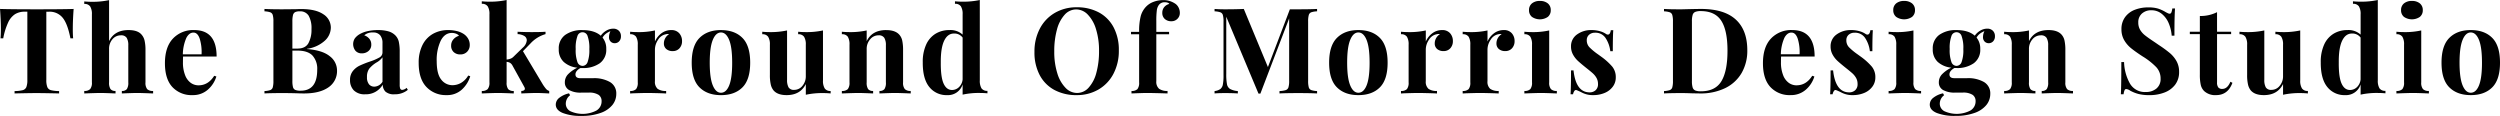 <svg xmlns="http://www.w3.org/2000/svg" width="1005.504" height="46.608"><path d="M29.616 3.6q-.336 4.56-.336 8.16 0 2.256.144 3.648h-1.1q-1.152-5.9-3.144-8.3a6.7 6.7 0 00-5.448-2.4h-1.1v27.404a7.685 7.685 0 00.408 2.928 2.18 2.18 0 001.44 1.224 13.433 13.433 0 003.288.36v.96q-6.048-.144-9.12-.144-3.024 0-8.784.144v-.96a13.433 13.433 0 003.288-.36 2.18 2.18 0 001.44-1.224A7.685 7.685 0 0011 32.112V4.704H9.944a7.222 7.222 0 00-3.912 1.008 7.954 7.954 0 00-2.76 3.336 26.625 26.625 0 00-1.968 6.36h-1.1q.144-1.392.144-3.648 0-3.6-.336-8.16 4.368.144 14.832.144T29.616 3.6zm14.256 12.96q2.16-4.464 7.824-4.464 3.744 0 5.28 1.872a5.443 5.443 0 011.176 2.376 16.742 16.742 0 01.36 3.864V33.12a4.11 4.11 0 00.672 2.712 3.143 3.143 0 002.4.744v1.008q-4.992-.192-6.336-.192-1.632 0-6.24.192v-1.008a2.406 2.406 0 002.016-.744 4.633 4.633 0 00.576-2.712V18.192a5.552 5.552 0 00-.648-2.976 2.553 2.553 0 00-2.328-1.008 4.324 4.324 0 00-3.384 1.56 5.787 5.787 0 00-1.368 3.96V33.12a4.633 4.633 0 00.576 2.712 2.406 2.406 0 002.016.744v1.008q-4.608-.192-5.952-.192-1.632 0-6.624.192v-1.008a3.154 3.154 0 002.376-.744 4.005 4.005 0 00.7-2.712V5.808a5.777 5.777 0 00-.7-3.216 2.68 2.68 0 00-2.376-1.008V.576q1.536.144 2.976.144a30.932 30.932 0 007.008-.672zm35.952 17.76q3.936 0 6.336-3.84l.864.288a11.446 11.446 0 01-3.432 5.3 8.976 8.976 0 01-6.168 2.184 10.487 10.487 0 01-8.088-3.24q-3-3.24-3-9.576 0-6.48 3.216-9.912a11.155 11.155 0 018.544-3.432q9.024 0 9.024 10.656H73.632q-.048.72-.048 2.256a13.678 13.678 0 00.888 5.28 6.72 6.72 0 002.3 3.072 5.329 5.329 0 003.052.964zm-2.016-21.216q-1.728 0-2.856 2.136a17.145 17.145 0 00-1.416 6.6h7.536a18.307 18.307 0 00-.744-6.264q-.84-2.472-2.52-2.472zm45.648 6.624q6.24.48 9.168 2.88a7.143 7.143 0 012.928 5.664 7.881 7.881 0 01-3.5 6.888q-3.508 2.424-9.748 2.424-1.392 0-2.352-.048-3.168-.1-6.192-.1-4.944 0-7.392.144v-.96a8.334 8.334 0 002.328-.384 1.661 1.661 0 001.008-1.1 9.418 9.418 0 00.264-2.64V8.684a9.418 9.418 0 00-.264-2.64 1.661 1.661 0 00-1.008-1.1 8.334 8.334 0 00-2.328-.384V3.6q2.448.144 7.3.144l5.328-.048q.96-.048 2.208-.048 5.76 0 8.808 2.064a6.326 6.326 0 013.048 5.472 7.215 7.215 0 01-2.424 5.184 13.34 13.34 0 01-7.176 3.264zm-2.88-15.168a4.05 4.05 0 00-1.9.336 1.86 1.86 0 00-.84 1.2 10.4 10.4 0 00-.24 2.592v10.848h2.068q3.12 0 4.368-2.136a11.229 11.229 0 001.248-5.688 10.192 10.192 0 00-1.128-5.376 3.925 3.925 0 00-3.576-1.776zm.336 31.92q6.672 0 6.672-8.4a7.924 7.924 0 00-1.92-5.76q-1.92-1.968-6.048-1.968H117.6v12.144a9.8 9.8 0 00.24 2.544 1.679 1.679 0 00.936 1.128 5.509 5.509 0 002.136.316zm25.968 1.44a6.06 6.06 0 01-4.584-1.584 5.8 5.8 0 01-1.512-4.176 5.56 5.56 0 011.128-3.576 7.7 7.7 0 012.736-2.184 40.466 40.466 0 014.1-1.632 21.379 21.379 0 003.864-1.656 2.287 2.287 0 001.224-2.04v-3.744a4.786 4.786 0 00-.936-3.144 3.559 3.559 0 00-2.9-1.128 4.868 4.868 0 00-3.5 1.152 4.456 4.456 0 012.088 1.44 3.576 3.576 0 01.744 2.256 3.26 3.26 0 01-1.1 2.592 3.954 3.954 0 01-2.688.96 3.239 3.239 0 01-2.592-1.056 4.3 4.3 0 01-.264-4.92 6.424 6.424 0 011.992-1.752 11.081 11.081 0 013.192-1.2 18.692 18.692 0 014.152-.432 15.35 15.35 0 014.08.48 6.412 6.412 0 012.88 1.632A5.291 5.291 0 01160.4 16.8a19.115 19.115 0 01.36 4.176v13.056a4.355 4.355 0 00.216 1.632.831.831 0 00.84.48 2.975 2.975 0 001.728-.816l.48.816a8.041 8.041 0 01-5.28 1.776 5.153 5.153 0 01-3.7-1.056 3.988 3.988 0 01-1.1-2.832 7.783 7.783 0 01-7.064 3.888zm3.7-3.072a3.978 3.978 0 003.264-1.968v-9.84a7.328 7.328 0 01-2.448 2.112 11.657 11.657 0 00-2.832 2.4 5.421 5.421 0 00-.96 3.456 4.34 4.34 0 00.816 2.9 2.725 2.725 0 002.156.94zm29.712-22.752a14.222 14.222 0 013.36.384 8.741 8.741 0 012.64 1.056 5.65 5.65 0 011.944 1.944 4.951 4.951 0 01.7 2.568 3.784 3.784 0 01-1.056 2.76 3.658 3.658 0 01-2.736 1.08 3.736 3.736 0 01-2.688-.96 3.41 3.41 0 01-1.008-2.592 3.7 3.7 0 01.912-2.5 4.583 4.583 0 012.256-1.44 2.569 2.569 0 00-1.176-.84 4.607 4.607 0 00-1.7-.312q-2.88 0-4.488 3.144a18.116 18.116 0 00-1.608 8.232q0 5.136 1.824 7.392a5.635 5.635 0 004.56 2.256 7.061 7.061 0 003.288-.864 8.088 8.088 0 003-3.024l.816.288a12.013 12.013 0 01-3.36 5.352 8.73 8.73 0 01-6.192 2.232 10.657 10.657 0 01-8.064-3.264q-3.12-3.264-3.12-9.7a15.54 15.54 0 011.536-7.2 10.534 10.534 0 014.224-4.488 12.315 12.315 0 016.132-1.504zM218.4 34.084a17.839 17.839 0 001.248 1.7 2.665 2.665 0 001.248.792v1.008q-3.84-.192-5.04-.192-1.584 0-6.192.192v-1.008a1.985 1.985 0 001.056-.24.752.752 0 00.384-.672 1.842 1.842 0 00-.24-.72l-4.752-8.592a2.864 2.864 0 00-1.008-1.1 3.714 3.714 0 00-1.344-.384v8.256a4.349 4.349 0 00.624 2.712 2.829 2.829 0 002.256.744v1.004q-4.8-.192-6.24-.192-1.632 0-6.624.192v-1.008a3.154 3.154 0 002.376-.744 4.006 4.006 0 00.7-2.712V5.76a5.777 5.777 0 00-.7-3.216 2.68 2.68 0 00-2.376-1.008V.528q1.536.144 2.976.144A30.932 30.932 0 00203.76 0v23.952a5.865 5.865 0 001.656-.384 3.42 3.42 0 001.224-.864l3.648-3.552a4.408 4.408 0 001.584-2.928 1.992 1.992 0 00-1.008-1.752 5.515 5.515 0 00-2.688-.744v-.96q2.64.144 5.616.144 3.984 0 5.616-.144v.96a13.1 13.1 0 00-6 3.7l-3.072 3.168zm28.848-16.7a2.264 2.264 0 01-1.632-.648 2.448 2.448 0 01-.672-1.848 5.41 5.41 0 01.576-2.352 7.777 7.777 0 00-1.9 1.08 5.373 5.373 0 00-1.272 1.512 6.933 6.933 0 011.488 4.608 6.631 6.631 0 01-2.616 5.712 11.458 11.458 0 01-6.936 1.92h-.864q-1.968 1.152-1.968 2.544 0 1.536 1.92 1.536h5.232a12.713 12.713 0 016.744 1.56 5.23 5.23 0 012.52 4.776 7.026 7.026 0 01-1.56 4.44 10.589 10.589 0 01-4.728 3.192 22.063 22.063 0 01-7.776 1.2 19.65 19.65 0 01-7.464-1.176q-2.808-1.176-2.808-3.384a3.479 3.479 0 011.344-2.664 9.632 9.632 0 013.984-1.848l.432.768a4.234 4.234 0 00-1.728 3.312 3.41 3.41 0 001.824 3.1 11.987 11.987 0 0010.488-.264 4.263 4.263 0 002.088-3.792 2.987 2.987 0 00-1.176-2.5 6.9 6.9 0 00-4.1-.912h-2.976a9.382 9.382 0 01-4.8-1.032 3.417 3.417 0 01-1.728-3.144 4.615 4.615 0 011.248-3.168 13 13 0 013.792-2.688 9.544 9.544 0 01-5.472-2.3 6.726 6.726 0 01-2.016-5.184 6.631 6.631 0 012.616-5.712 11.458 11.458 0 016.936-1.92q4.8 0 7.344 2.256a6.948 6.948 0 012.256-2.064 5.456 5.456 0 012.736-.768 3.081 3.081 0 012.28.84 2.954 2.954 0 01.84 2.184 2.823 2.823 0 01-.744 2.088 2.4 2.4 0 01-1.752.732zm-12.96 9.12a2.208 2.208 0 002.04-1.536 13.883 13.883 0 00.7-5.232 13.883 13.883 0 00-.7-5.232 2.123 2.123 0 00-4.08 0 13.883 13.883 0 00-.7 5.232 13.883 13.883 0 00.7 5.232 2.208 2.208 0 002.04 1.528zm35.664-14.4a4.049 4.049 0 013.264 1.3 4.651 4.651 0 011.1 3.12 4.135 4.135 0 01-1.032 2.9 3.5 3.5 0 01-2.712 1.128 3.8 3.8 0 01-2.592-.84 2.819 2.819 0 01-.96-2.232 4.36 4.36 0 012.112-3.744 2.559 2.559 0 00-.576-.048 2.5 2.5 0 00-.768.1 4.573 4.573 0 00-3.1 2.208 7.046 7.046 0 00-1.272 3.936v12.72a3.739 3.739 0 001.08 3.072 5.489 5.489 0 003.432.864v.996a10.344 10.344 0 01-1.1-.048q-4.9-.144-6.528-.144-1.3 0-5.9.144a7.959 7.959 0 01-.96.048v-1.008a3.143 3.143 0 002.4-.744 4.11 4.11 0 00.672-2.712V18a5.945 5.945 0 00-.672-3.216 2.671 2.671 0 00-2.4-1.008v-1.008q1.536.144 2.976.144a30.162 30.162 0 007.008-.672v4.464a8.138 8.138 0 012.64-3.336 6.4 6.4 0 013.888-1.272zm20.016 0q5.52 0 8.64 3.144t3.12 9.96q0 6.816-3.12 9.936t-8.64 3.12q-5.472 0-8.616-3.12t-3.144-9.936q0-6.816 3.144-9.96t8.612-3.152zm0 .96q-2.064 0-3.288 3t-1.224 9.144q0 6.144 1.224 9.12t3.288 2.976q2.112 0 3.312-2.952t1.2-9.144q0-6.192-1.224-9.168t-3.292-2.984zm41.04 19.3a5.777 5.777 0 00.7 3.216 2.68 2.68 0 002.376 1.008v.996q-1.488-.144-2.976-.144a30.932 30.932 0 00-7.008.672v-4.32q-2.208 4.464-7.728 4.464-3.6 0-5.232-1.872a5.768 5.768 0 01-1.128-2.376 16.738 16.738 0 01-.36-3.864V18a5.777 5.777 0 00-.7-3.216 2.68 2.68 0 00-2.376-1.008v-1.008q1.488.144 2.976.144a30.932 30.932 0 007.008-.672v19.872a6.037 6.037 0 00.6 3.024 2.43 2.43 0 002.28 1.008 4.178 4.178 0 003.288-1.608 5.9 5.9 0 001.368-3.96V18a5.777 5.777 0 00-.7-3.216 2.68 2.68 0 00-2.376-1.008v-1.008q1.536.144 2.976.144a30.933 30.933 0 007.008-.672zm25.44-20.256q3.648 0 5.28 1.872a5.24 5.24 0 011.152 2.352 17.836 17.836 0 01.336 3.888v12.9a4.006 4.006 0 00.7 2.712 3.154 3.154 0 002.376.744v1.008q-4.8-.192-6.336-.192-1.44 0-6.24.192v-1.008a2.406 2.406 0 002.016-.744 4.633 4.633 0 00.576-2.712V18.192a5.551 5.551 0 00-.648-2.976 2.553 2.553 0 00-2.328-1.008 4.293 4.293 0 00-3.36 1.608 5.838 5.838 0 00-1.392 3.96V33.12a4.633 4.633 0 00.576 2.712 2.406 2.406 0 002.016.744v1.008q-4.416-.192-5.952-.192-1.44 0-6.624.192v-1.008a3.143 3.143 0 002.4-.744 4.11 4.11 0 00.672-2.712V18a5.945 5.945 0 00-.672-3.216 2.671 2.671 0 00-2.4-1.008v-1.008q1.536.144 2.976.144a30.162 30.162 0 007.008-.672v4.32q2.156-4.464 7.868-4.464zm37.632 20.196a5.945 5.945 0 00.672 3.216 2.671 2.671 0 002.4 1.008v1.008q-1.488-.144-2.976-.144a30.162 30.162 0 00-7.008.672v-4.128a6.146 6.146 0 01-6.24 4.32 8.755 8.755 0 01-7.176-3.288q-2.664-3.288-2.616-9.912a16.658 16.658 0 011.368-7.128 9.813 9.813 0 013.792-4.368 10.511 10.511 0 015.544-1.464 7.219 7.219 0 015.328 1.824V5.76a5.777 5.777 0 00-.7-3.216 2.68 2.68 0 00-2.376-1.008V.528q1.536.144 2.976.144A30.932 30.932 0 00394.076 0zm-11.184 3.888a3.98 3.98 0 002.808-1.152 4.944 4.944 0 001.464-3.12v-16.8a4.078 4.078 0 00-3.5-1.632q-2.544 0-3.936 2.928t-1.344 8.736q-.048 5.856 1.128 8.448t3.38 2.592zm50.16-33.264a18.433 18.433 0 018.9 2.064 14.421 14.421 0 015.928 5.976 19.387 19.387 0 012.112 9.336 19.7 19.7 0 01-2.16 9.36A15.648 15.648 0 01441.812 36a17.143 17.143 0 01-8.808 2.256 18.433 18.433 0 01-8.9-2.064 14.421 14.421 0 01-5.928-5.976 19.387 19.387 0 01-2.112-9.332 19.7 19.7 0 012.16-9.36 15.648 15.648 0 016.024-6.336 17.143 17.143 0 018.808-2.26zm-.192.864a6.229 6.229 0 00-4.656 2.136 14.139 14.139 0 00-3.1 5.976 32.51 32.51 0 00-1.08 8.784 28.622 28.622 0 001.224 8.784 14.232 14.232 0 003.312 5.856 6.458 6.458 0 004.632 2.064 6.229 6.229 0 004.656-2.136 14.139 14.139 0 003.1-5.976 32.512 32.512 0 001.08-8.784 28.622 28.622 0 00-1.224-8.784 14.232 14.232 0 00-3.312-5.856 6.458 6.458 0 00-4.632-2.064zm34.9-3.744a8.447 8.447 0 015.136 1.584 4.322 4.322 0 011.176 1.512 4.7 4.7 0 01.456 2.088 3.222 3.222 0 01-.96 2.328 3.273 3.273 0 01-2.448.984 3.784 3.784 0 01-2.64-.912 3.2 3.2 0 01-1.008-2.5 3.582 3.582 0 01.72-2.208 3.8 3.8 0 012.108-1.34 1.113 1.113 0 00-.6-.48 2.913 2.913 0 00-1.128-.192 2.8 2.8 0 00-2.592 1.248 4.658 4.658 0 00-.72 2.112 33.27 33.27 0 00-.192 4.176v4.368h5.136v.96h-5.136V32.64a3.652 3.652 0 001.128 3.072 5.522 5.522 0 003.384.864v1.008l-1.344-.048q-5.328-.144-6.912-.144-1.44 0-6.24.192v-1.008a3.143 3.143 0 002.4-.744 4.11 4.11 0 00.672-2.712V13.776h-3.264v-.96h3.268a24 24 0 01.672-6.456 8.847 8.847 0 012.352-3.912A7.888 7.888 0 01464.02.72a10.49 10.49 0 013.744-.672zm61.968 4.512a8.2 8.2 0 00-2.352.384 1.666 1.666 0 00-.984 1.1 9.418 9.418 0 00-.264 2.64v23.812a9.418 9.418 0 00.264 2.64 1.661 1.661 0 001.008 1.1 8.334 8.334 0 002.328.384v.964q-2.64-.144-7.536-.144-5.136 0-7.584.144v-.96a9.561 9.561 0 002.52-.384 1.726 1.726 0 001.08-1.1 8.67 8.67 0 00.288-2.64V7.4l-11.568 30.24h-.768l-12.96-30.912v22.984a21.442 21.442 0 00.288 4.152 2.856 2.856 0 001.248 1.92 7.786 7.786 0 003.12.84v.96q-1.872-.144-5.184-.144-2.64 0-4.176.144v-.96a5.094 5.094 0 002.328-.816 2.987 2.987 0 001.008-1.824 19.226 19.226 0 00.264-3.7v-21.6a9.415 9.415 0 00-.264-2.64 1.661 1.661 0 00-1.008-1.1 8.334 8.334 0 00-2.328-.384V3.6q1.536.144 4.176.144 4.416 0 7.584-.144l9.7 23.376 8.824-23.232h3.408q4.9 0 7.536-.144zm16.608 7.536q5.52 0 8.64 3.144t3.12 9.96q0 6.816-3.12 9.936t-8.64 3.12q-5.472 0-8.616-3.12T534.58 25.2q0-6.816 3.144-9.96t8.612-3.144zm0 .96q-2.064 0-3.288 3t-1.224 9.144q0 6.144 1.224 9.12t3.288 2.976q2.112 0 3.312-2.952t1.2-9.144q0-6.192-1.224-9.168t-3.292-2.976zm33.648-.96a4.049 4.049 0 013.264 1.3 4.651 4.651 0 011.1 3.12 4.135 4.135 0 01-1.032 2.9 3.5 3.5 0 01-2.712 1.128 3.8 3.8 0 01-2.592-.84 2.819 2.819 0 01-.96-2.232 4.36 4.36 0 012.112-3.744 2.558 2.558 0 00-.576-.048 2.5 2.5 0 00-.768.1 4.573 4.573 0 00-3.1 2.208 7.046 7.046 0 00-1.272 3.936v12.72a3.739 3.739 0 001.08 3.072 5.489 5.489 0 003.432.864v1.004a10.344 10.344 0 01-1.1-.048q-4.9-.144-6.528-.144-1.3 0-5.9.144a7.959 7.959 0 01-.96.048v-1.008a3.143 3.143 0 002.4-.744 4.11 4.11 0 00.672-2.712V18a5.945 5.945 0 00-.672-3.216 2.671 2.671 0 00-2.4-1.008v-1.008q1.536.144 2.976.144a30.163 30.163 0 007.008-.672v4.464a8.139 8.139 0 012.64-3.336 6.4 6.4 0 013.884-1.272zm24.816 0a4.049 4.049 0 013.264 1.3 4.651 4.651 0 011.1 3.12 4.135 4.135 0 01-1.032 2.9 3.5 3.5 0 01-2.712 1.128 3.8 3.8 0 01-2.592-.84 2.819 2.819 0 01-.96-2.232 4.36 4.36 0 012.112-3.744 2.56 2.56 0 00-.576-.048 2.5 2.5 0 00-.768.1 4.573 4.573 0 00-3.1 2.208 7.046 7.046 0 00-1.272 3.936v12.72a3.739 3.739 0 001.08 3.072 5.489 5.489 0 003.432.864v1.004a10.346 10.346 0 01-1.1-.048q-4.9-.144-6.528-.144-1.3 0-5.9.144a7.961 7.961 0 01-.96.048v-1.008a3.143 3.143 0 002.4-.744 4.11 4.11 0 00.672-2.712V18a5.945 5.945 0 00-.672-3.216 2.671 2.671 0 00-2.4-1.008v-1.008q1.536.144 2.976.144a30.161 30.161 0 007.008-.672v4.464a8.139 8.139 0 012.64-3.336 6.4 6.4 0 013.884-1.272zM619.344.384a4.819 4.819 0 013.192.984 3.346 3.346 0 011.176 2.712 3.346 3.346 0 01-1.176 2.712 5.669 5.669 0 01-6.384 0 3.346 3.346 0 01-1.176-2.712 3.346 3.346 0 011.176-2.712 4.819 4.819 0 013.192-.984zm3.744 32.736a4.006 4.006 0 00.7 2.712 3.154 3.154 0 002.376.744v1.008q-4.8-.192-6.384-.192-1.488 0-6.672.192v-1.008a3.143 3.143 0 002.4-.744 4.11 4.11 0 00.672-2.712V18a5.945 5.945 0 00-.672-3.216 2.671 2.671 0 00-2.4-1.008v-1.008q1.536.144 2.976.144a30.161 30.161 0 007.008-.672zm17.04-21.024a11.767 11.767 0 013.36.456 8.2 8.2 0 012.352 1.032 1.559 1.559 0 00.864.336.9.9 0 00.744-.456 2.922 2.922 0 00.408-1.32h1.008q-.192 2.448-.192 8.448h-1.008a12.155 12.155 0 00-1.9-5.3 4.83 4.83 0 00-4.248-2.136 3.485 3.485 0 00-2.376.816 2.836 2.836 0 00-.936 2.256 3.961 3.961 0 001.1 2.808 24.27 24.27 0 003.46 2.848l1.392 1.008a24.826 24.826 0 014.32 3.936 6.666 6.666 0 011.392 4.32 6.074 6.074 0 01-1.224 3.744 7.746 7.746 0 01-3.288 2.5 11.7 11.7 0 01-4.56.864 9.4 9.4 0 01-4.512-1.008 23.226 23.226 0 00-2.208-1.008.739.739 0 00-.84.312 3.326 3.326 0 00-.552 1.368h-1.008q.192-2.736.192-9.6h1.008q.96 8.832 6.48 8.832a3.537 3.537 0 002.376-.84 3.192 3.192 0 00.984-2.568 4.772 4.772 0 00-.6-2.4 7.406 7.406 0 00-1.512-1.872q-.912-.816-2.736-2.256-2.16-1.728-3.288-2.784a9.965 9.965 0 01-1.92-2.5 6.562 6.562 0 01-.792-3.216 5.708 5.708 0 012.4-4.848 9.57 9.57 0 015.86-1.772zm43.968-8.5q9.36 0 14.016 4.248t4.656 12.36a17.831 17.831 0 01-2.28 9.144 15.415 15.415 0 01-6.576 6.072 22.577 22.577 0 01-10.248 2.164l-2.976-.048q-2.784-.1-4.032-.1-4.944 0-7.392.144v-.96a8.333 8.333 0 002.328-.384 1.661 1.661 0 001.008-1.1 9.415 9.415 0 00.264-2.64V8.684a9.415 9.415 0 00-.264-2.64 1.661 1.661 0 00-1.008-1.1 8.333 8.333 0 00-2.328-.384V3.6q2.016.144 5.808.144h1.488l1.92-.048q3.936-.096 5.616-.096zm-.048.864a5.675 5.675 0 00-2.232.336 1.9 1.9 0 00-1.032 1.2 8.736 8.736 0 00-.288 2.592v24a8.736 8.736 0 00.288 2.592 1.9 1.9 0 001.032 1.2 5.838 5.838 0 002.28.336q5.808 0 8.256-4.056t2.448-12.264q0-8.208-2.52-12.072t-8.232-3.86zm38.5 29.856q3.936 0 6.336-3.84l.864.288a11.446 11.446 0 01-3.432 5.3 8.976 8.976 0 01-6.168 2.184 10.487 10.487 0 01-8.088-3.24q-3-3.24-3-9.576 0-6.48 3.216-9.912a11.156 11.156 0 018.544-3.432q9.024 0 9.024 10.656h-13.488q-.048.72-.048 2.256a13.68 13.68 0 00.888 5.28 6.721 6.721 0 002.3 3.072 5.329 5.329 0 003.048.968zM720.532 13.1q-1.728 0-2.856 2.136a17.148 17.148 0 00-1.416 6.6h7.536a18.3 18.3 0 00-.744-6.264q-.844-2.468-2.524-2.468zm24-1.008a11.767 11.767 0 013.36.456 8.2 8.2 0 012.348 1.036 1.559 1.559 0 00.864.336.9.9 0 00.744-.456 2.922 2.922 0 00.408-1.32h1.008q-.192 2.448-.192 8.448h-1.008a12.155 12.155 0 00-1.9-5.3 4.83 4.83 0 00-4.248-2.136 3.485 3.485 0 00-2.376.816 2.836 2.836 0 00-.936 2.256 3.961 3.961 0 001.1 2.808 24.27 24.27 0 003.46 2.848l1.392 1.008a24.826 24.826 0 014.32 3.936 6.666 6.666 0 011.392 4.32 6.074 6.074 0 01-1.224 3.744 7.746 7.746 0 01-3.288 2.5 11.7 11.7 0 01-4.56.864 9.4 9.4 0 01-4.512-1.008 23.226 23.226 0 00-2.208-1.008.739.739 0 00-.84.312 3.326 3.326 0 00-.552 1.368h-1.008q.192-2.736.192-9.6h1.008q.96 8.832 6.48 8.832a3.537 3.537 0 002.376-.84 3.192 3.192 0 00.984-2.568 4.772 4.772 0 00-.6-2.4 7.406 7.406 0 00-1.512-1.872q-.912-.816-2.736-2.256-2.16-1.728-3.288-2.784a9.965 9.965 0 01-1.92-2.5 6.562 6.562 0 01-.792-3.216 5.708 5.708 0 012.4-4.848 9.57 9.57 0 015.86-1.772zM765.84.384a4.819 4.819 0 013.192.984 3.346 3.346 0 011.176 2.712 3.346 3.346 0 01-1.176 2.712 5.669 5.669 0 01-6.384 0 3.346 3.346 0 01-1.176-2.712 3.346 3.346 0 011.176-2.712 4.819 4.819 0 013.192-.984zm3.744 32.736a4.006 4.006 0 00.7 2.712 3.154 3.154 0 002.376.744v1.008q-4.8-.192-6.384-.192-1.488 0-6.672.192v-1.008a3.143 3.143 0 002.4-.744 4.11 4.11 0 00.672-2.712V18a5.945 5.945 0 00-.672-3.216 2.671 2.671 0 00-2.4-1.008v-1.008q1.536.144 2.976.144a30.161 30.161 0 007.008-.672zm30.288-15.744a2.264 2.264 0 01-1.632-.648 2.448 2.448 0 01-.672-1.848 5.41 5.41 0 01.576-2.352 7.778 7.778 0 00-1.9 1.08 5.373 5.373 0 00-1.272 1.512 6.934 6.934 0 011.488 4.608 6.631 6.631 0 01-2.616 5.712 11.458 11.458 0 01-6.936 1.92h-.864q-1.968 1.152-1.968 2.544 0 1.536 1.92 1.536h5.232a12.713 12.713 0 016.744 1.56 5.23 5.23 0 012.52 4.776 7.026 7.026 0 01-1.56 4.44 10.59 10.59 0 01-4.728 3.192 22.062 22.062 0 01-7.776 1.2 19.65 19.65 0 01-7.464-1.176q-2.808-1.176-2.808-3.384a3.479 3.479 0 011.344-2.664 9.632 9.632 0 013.984-1.848l.432.768a4.234 4.234 0 00-1.728 3.312 3.41 3.41 0 001.824 3.1 11.987 11.987 0 0010.488-.264 4.263 4.263 0 002.088-3.792 2.987 2.987 0 00-1.176-2.5 6.9 6.9 0 00-4.1-.912h-2.976a9.382 9.382 0 01-4.8-1.032 3.417 3.417 0 01-1.728-3.144 4.614 4.614 0 011.248-3.168 13.005 13.005 0 013.792-2.688 9.544 9.544 0 01-5.472-2.3 6.726 6.726 0 01-2.016-5.184 6.631 6.631 0 012.616-5.712 11.457 11.457 0 016.936-1.92q4.8 0 7.344 2.256a6.948 6.948 0 012.256-2.064 5.456 5.456 0 012.736-.768 3.081 3.081 0 012.28.84 2.955 2.955 0 01.84 2.184 2.823 2.823 0 01-.744 2.088 2.4 2.4 0 01-1.752.74zm-12.96 9.12a2.208 2.208 0 002.04-1.536 13.883 13.883 0 00.7-5.232 13.883 13.883 0 00-.7-5.232 2.123 2.123 0 00-4.08 0 13.883 13.883 0 00-.7 5.232 13.883 13.883 0 00.7 5.232 2.208 2.208 0 002.04 1.536zm37.008-14.4q3.648 0 5.28 1.872a5.24 5.24 0 011.152 2.352 17.836 17.836 0 01.336 3.888V33.12a4.006 4.006 0 00.7 2.712 3.154 3.154 0 002.376.744v1.008q-4.8-.192-6.336-.192-1.44 0-6.24.192v-1.008a2.406 2.406 0 002.016-.744 4.632 4.632 0 00.576-2.712V18.192a5.551 5.551 0 00-.648-2.976 2.553 2.553 0 00-2.328-1.008 4.294 4.294 0 00-3.36 1.608 5.838 5.838 0 00-1.392 3.96V33.12a4.632 4.632 0 00.576 2.712 2.406 2.406 0 002.016.744v1.008q-4.416-.192-5.952-.192-1.44 0-6.624.192v-1.008a3.143 3.143 0 002.4-.744 4.11 4.11 0 00.672-2.712V18a5.945 5.945 0 00-.672-3.216 2.671 2.671 0 00-2.4-1.008v-1.008q1.536.144 2.976.144a30.161 30.161 0 007.008-.672v4.32q2.156-4.464 7.868-4.464zM864 2.976a13.374 13.374 0 013.984.48 14.911 14.911 0 013.024 1.392q.528.288.936.48a1.7 1.7 0 00.7.192.741.741 0 00.672-.5 5.734 5.734 0 00.384-1.608h1.1q-.24 3.216-.24 10.944h-1.1a15.737 15.737 0 00-1.176-4.944 9.576 9.576 0 00-2.784-3.816 6.458 6.458 0 00-4.2-1.464 5.481 5.481 0 00-3.816 1.32 4.574 4.574 0 00-1.464 3.576 5.756 5.756 0 00.72 2.928 8.121 8.121 0 002.016 2.28q1.3 1.032 3.984 2.808l1.536 1.056a47.1 47.1 0 014.464 3.264 11.775 11.775 0 012.664 3.24 8.665 8.665 0 011.032 4.3 8.29 8.29 0 01-1.584 5.16 9.634 9.634 0 01-4.3 3.144 16.476 16.476 0 01-6.024 1.056 17.45 17.45 0 01-4.464-.48 14.781 14.781 0 01-3.264-1.3 3.471 3.471 0 00-1.632-.672.741.741 0 00-.672.5 5.73 5.73 0 00-.384 1.608h-1.1q.192-3.024.192-12.96h1.1a18.644 18.644 0 002.4 8.712 6.934 6.934 0 006.336 3.336 6.472 6.472 0 004.272-1.392 4.881 4.881 0 001.68-3.984 6.651 6.651 0 00-1.728-4.608 27.463 27.463 0 00-5.472-4.32q-2.88-1.872-4.608-3.264a11.844 11.844 0 01-2.832-3.288 8.569 8.569 0 01-1.1-4.392 8 8 0 011.464-4.872 8.653 8.653 0 013.912-2.952 14.6 14.6 0 015.372-.96zm27.7 9.792h5.664v.96H891.7V33.12a3.2 3.2 0 00.5 2.04 1.987 1.987 0 001.608.6q2.064 0 3.264-2.88l.816.432q-1.824 4.944-6.576 4.944a6.507 6.507 0 01-4.8-1.632 5.174 5.174 0 01-1.368-2.52 18.773 18.773 0 01-.36-4.152V13.728h-4.032v-.96h4.032V6.432a14.684 14.684 0 006.912-1.536zm33.456 19.584a5.777 5.777 0 00.7 3.216 2.68 2.68 0 002.376 1.008v1.008q-1.488-.144-2.976-.144a30.931 30.931 0 00-7.008.672v-4.32q-2.208 4.464-7.728 4.464-3.6 0-5.232-1.872a5.769 5.769 0 01-1.128-2.376 16.742 16.742 0 01-.36-3.864V18a5.777 5.777 0 00-.7-3.216 2.68 2.68 0 00-2.376-1.008v-1.008q1.488.144 2.976.144a30.933 30.933 0 007.008-.672v19.872a6.037 6.037 0 00.6 3.024 2.43 2.43 0 002.28 1.008 4.178 4.178 0 003.288-1.608 5.9 5.9 0 001.368-3.96V18a5.777 5.777 0 00-.7-3.216 2.68 2.68 0 00-2.376-1.008v-1.008q1.536.144 2.976.144a30.933 30.933 0 007.008-.672zm31.2-.048a5.945 5.945 0 00.672 3.216 2.671 2.671 0 002.4 1.008v1.008q-1.488-.144-2.976-.144a30.163 30.163 0 00-7.008.672v-4.128a6.146 6.146 0 01-6.24 4.32 8.755 8.755 0 01-7.176-3.288q-2.664-3.288-2.616-9.912a16.659 16.659 0 011.368-7.128 9.814 9.814 0 013.792-4.368 10.511 10.511 0 015.544-1.464 7.219 7.219 0 015.328 1.824V5.76a5.777 5.777 0 00-.7-3.216 2.68 2.68 0 00-2.376-1.008V.528q1.536.144 2.976.144A30.93 30.93 0 00956.352 0zm-11.192 3.888a3.98 3.98 0 002.808-1.152 4.944 4.944 0 001.464-3.12v-16.8a4.077 4.077 0 00-3.5-1.632q-2.544 0-3.936 2.928t-1.344 8.736q-.048 5.856 1.128 8.448t3.38 2.592zM970.08.384a4.819 4.819 0 013.192.984 3.346 3.346 0 011.176 2.712 3.346 3.346 0 01-1.176 2.712 5.669 5.669 0 01-6.384 0 3.346 3.346 0 01-1.176-2.712 3.346 3.346 0 011.176-2.712 4.819 4.819 0 013.192-.984zm3.744 32.736a4.006 4.006 0 00.7 2.712 3.154 3.154 0 002.376.744v1.008q-4.8-.192-6.384-.192-1.488 0-6.672.192v-1.008a3.143 3.143 0 002.4-.744 4.11 4.11 0 00.672-2.712V18a5.945 5.945 0 00-.672-3.216 2.671 2.671 0 00-2.4-1.008v-1.008q1.536.144 2.976.144a30.161 30.161 0 007.008-.672zm19.92-21.024q5.52 0 8.64 3.144t3.12 9.96q0 6.816-3.12 9.936t-8.64 3.12q-5.472 0-8.616-3.12t-3.144-9.936q0-6.816 3.144-9.96t8.616-3.144zm0 .96q-2.064 0-3.288 3t-1.224 9.144q0 6.144 1.224 9.12t3.288 2.976q2.112 0 3.312-2.952t1.2-9.144q0-6.192-1.224-9.168t-3.288-2.976z"/></svg>
